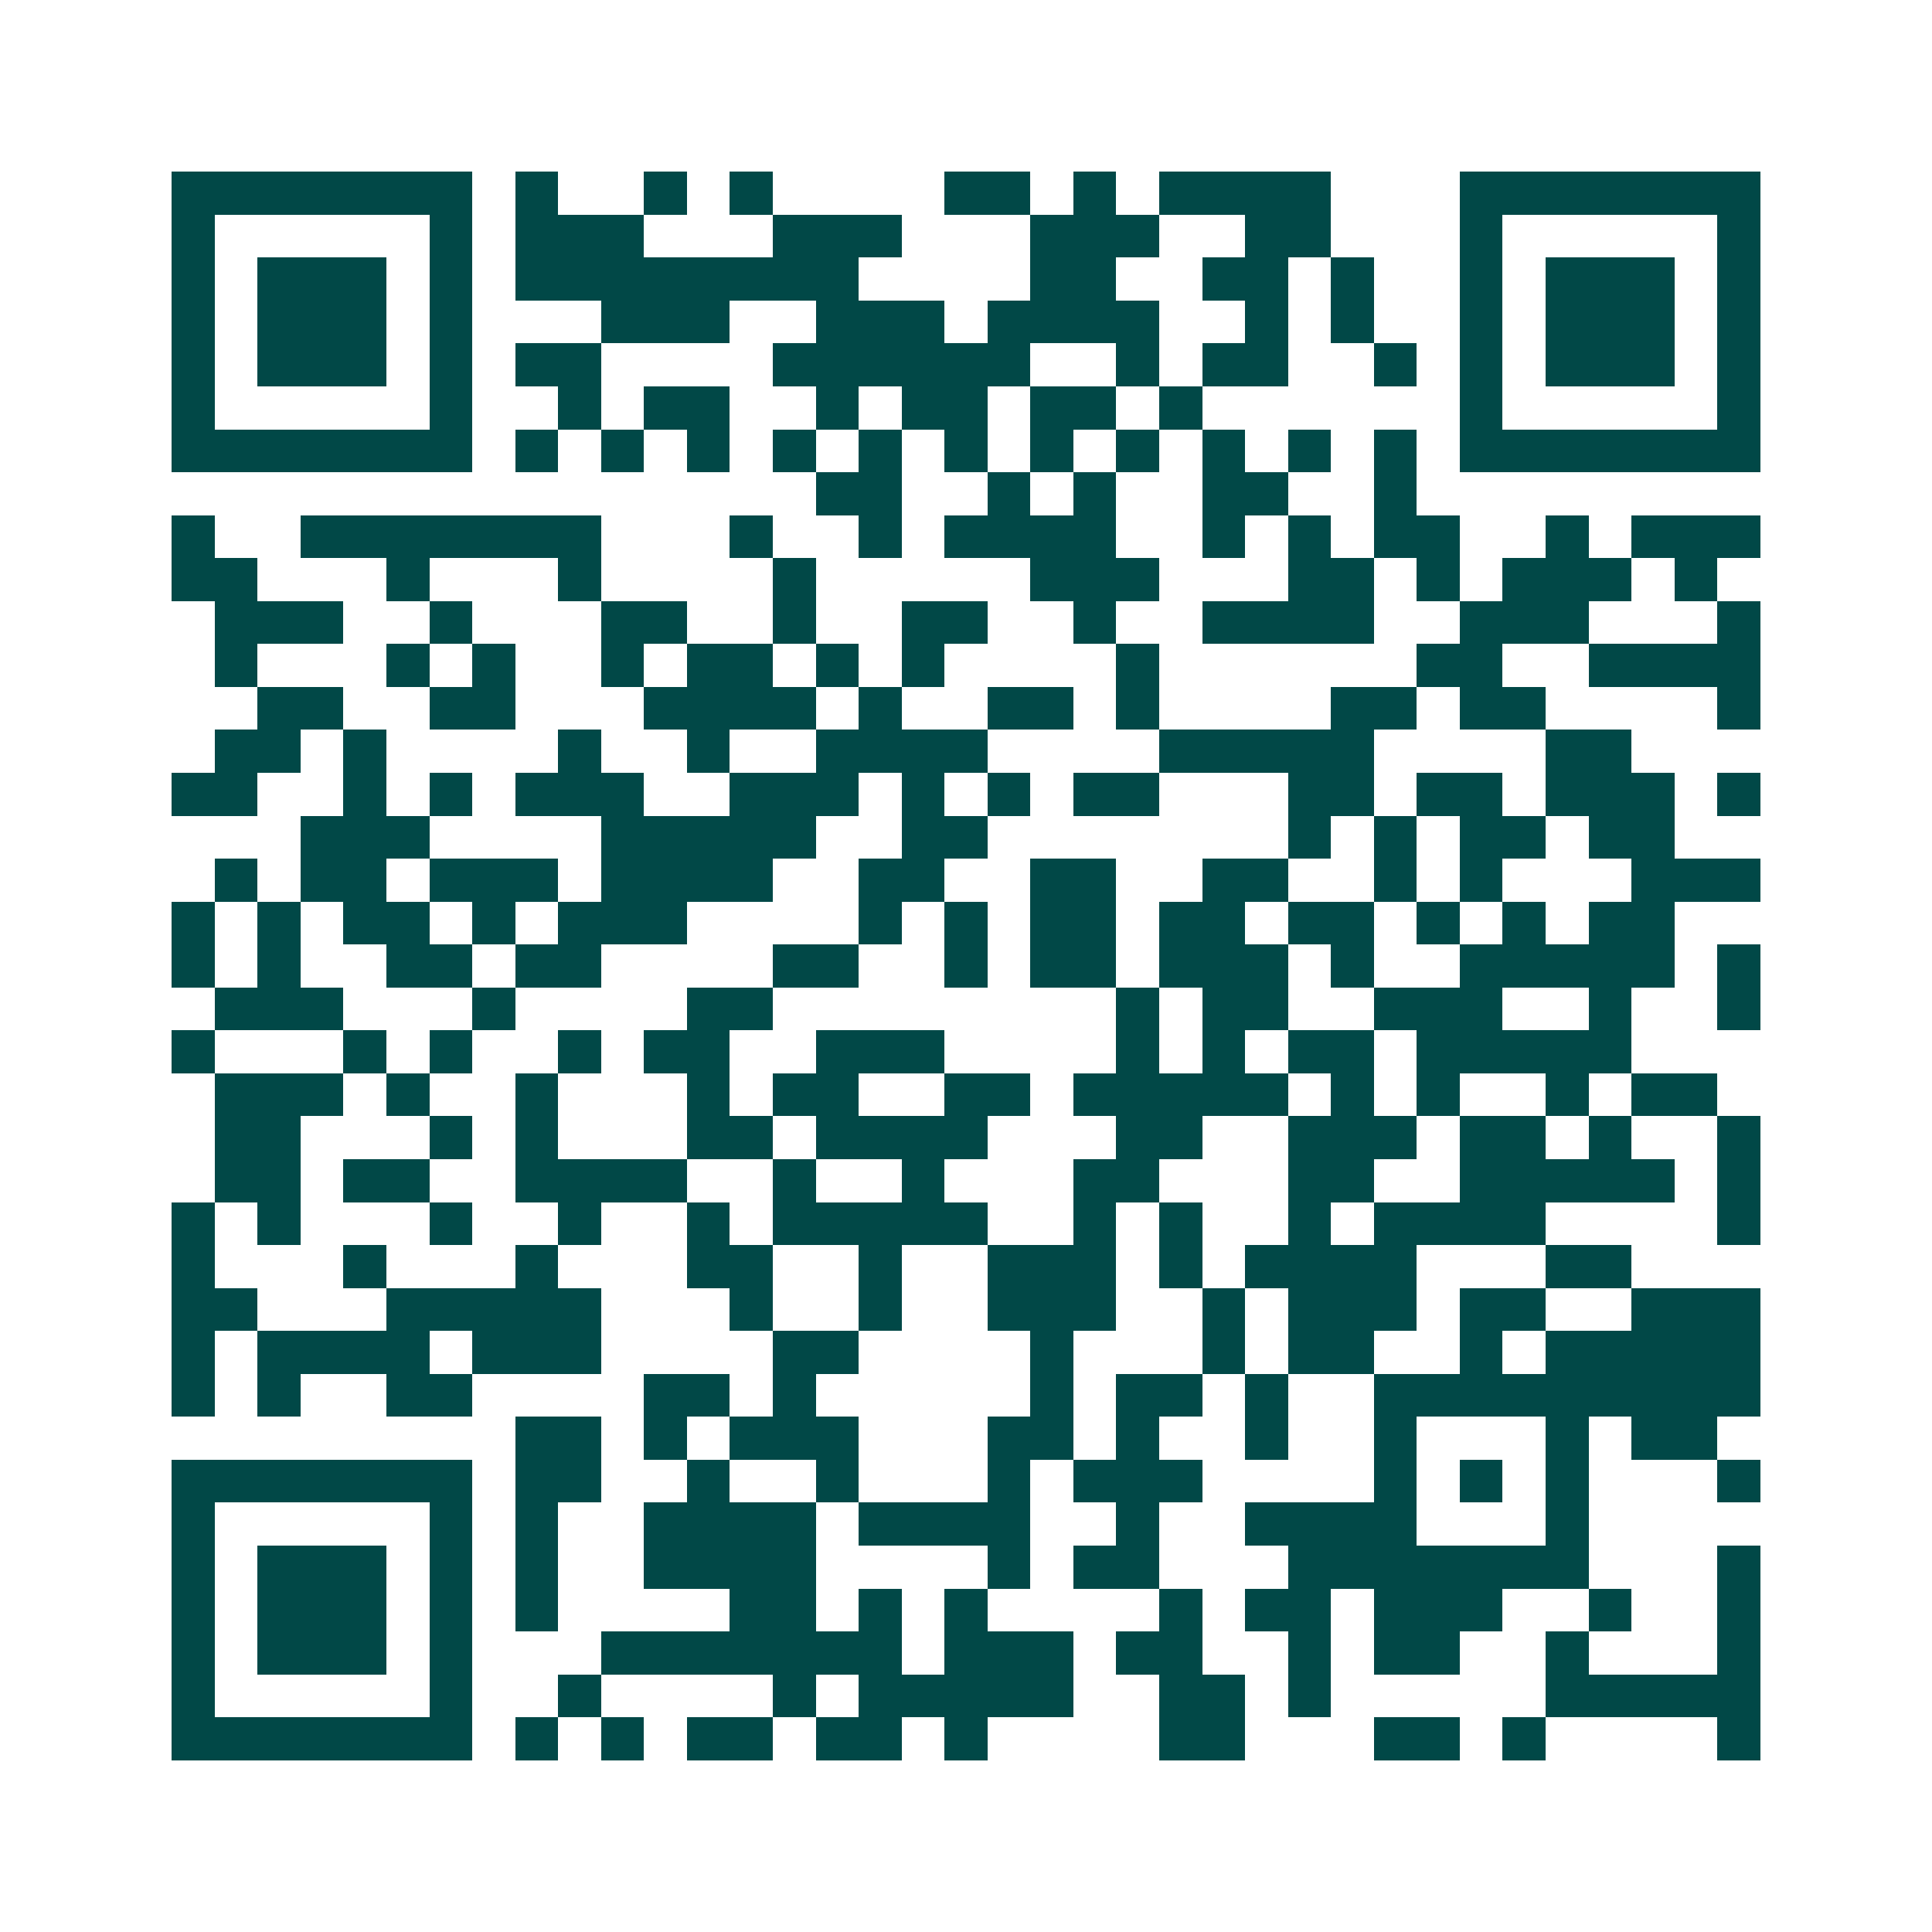 <svg xmlns="http://www.w3.org/2000/svg" width="200" height="200" viewBox="0 0 45 45" shape-rendering="crispEdges"><path fill="#ffffff" d="M0 0h45v45H0z"/><path stroke="#014847" d="M4 4.5h7m1 0h1m2 0h1m1 0h1m4 0h2m1 0h1m1 0h4m3 0h7M4 5.5h1m5 0h1m1 0h3m3 0h3m3 0h3m2 0h2m3 0h1m5 0h1M4 6.5h1m1 0h3m1 0h1m1 0h8m4 0h2m2 0h2m1 0h1m2 0h1m1 0h3m1 0h1M4 7.5h1m1 0h3m1 0h1m3 0h3m2 0h3m1 0h4m2 0h1m1 0h1m2 0h1m1 0h3m1 0h1M4 8.5h1m1 0h3m1 0h1m1 0h2m4 0h6m2 0h1m1 0h2m2 0h1m1 0h1m1 0h3m1 0h1M4 9.5h1m5 0h1m2 0h1m1 0h2m2 0h1m1 0h2m1 0h2m1 0h1m6 0h1m5 0h1M4 10.5h7m1 0h1m1 0h1m1 0h1m1 0h1m1 0h1m1 0h1m1 0h1m1 0h1m1 0h1m1 0h1m1 0h1m1 0h7M19 11.5h2m2 0h1m1 0h1m2 0h2m2 0h1M4 12.5h1m2 0h7m3 0h1m2 0h1m1 0h4m2 0h1m1 0h1m1 0h2m2 0h1m1 0h3M4 13.5h2m3 0h1m3 0h1m4 0h1m5 0h3m3 0h2m1 0h1m1 0h3m1 0h1M5 14.5h3m2 0h1m3 0h2m2 0h1m2 0h2m2 0h1m2 0h4m2 0h3m3 0h1M5 15.5h1m3 0h1m1 0h1m2 0h1m1 0h2m1 0h1m1 0h1m4 0h1m6 0h2m2 0h4M6 16.5h2m2 0h2m3 0h4m1 0h1m2 0h2m1 0h1m4 0h2m1 0h2m4 0h1M5 17.5h2m1 0h1m4 0h1m2 0h1m2 0h4m4 0h5m4 0h2M4 18.5h2m2 0h1m1 0h1m1 0h3m2 0h3m1 0h1m1 0h1m1 0h2m3 0h2m1 0h2m1 0h3m1 0h1M7 19.5h3m4 0h5m2 0h2m7 0h1m1 0h1m1 0h2m1 0h2M5 20.5h1m1 0h2m1 0h3m1 0h4m2 0h2m2 0h2m2 0h2m2 0h1m1 0h1m3 0h3M4 21.5h1m1 0h1m1 0h2m1 0h1m1 0h3m4 0h1m1 0h1m1 0h2m1 0h2m1 0h2m1 0h1m1 0h1m1 0h2M4 22.5h1m1 0h1m2 0h2m1 0h2m4 0h2m2 0h1m1 0h2m1 0h3m1 0h1m2 0h5m1 0h1M5 23.5h3m3 0h1m4 0h2m8 0h1m1 0h2m2 0h3m2 0h1m2 0h1M4 24.5h1m3 0h1m1 0h1m2 0h1m1 0h2m2 0h3m4 0h1m1 0h1m1 0h2m1 0h5M5 25.5h3m1 0h1m2 0h1m3 0h1m1 0h2m2 0h2m1 0h5m1 0h1m1 0h1m2 0h1m1 0h2M5 26.5h2m3 0h1m1 0h1m3 0h2m1 0h4m3 0h2m2 0h3m1 0h2m1 0h1m2 0h1M5 27.5h2m1 0h2m2 0h4m2 0h1m2 0h1m3 0h2m3 0h2m2 0h5m1 0h1M4 28.5h1m1 0h1m3 0h1m2 0h1m2 0h1m1 0h5m2 0h1m1 0h1m2 0h1m1 0h4m4 0h1M4 29.5h1m3 0h1m3 0h1m3 0h2m2 0h1m2 0h3m1 0h1m1 0h4m3 0h2M4 30.5h2m3 0h5m3 0h1m2 0h1m2 0h3m2 0h1m1 0h3m1 0h2m2 0h3M4 31.5h1m1 0h4m1 0h3m4 0h2m4 0h1m3 0h1m1 0h2m2 0h1m1 0h5M4 32.5h1m1 0h1m2 0h2m4 0h2m1 0h1m5 0h1m1 0h2m1 0h1m2 0h9M12 33.5h2m1 0h1m1 0h3m3 0h2m1 0h1m2 0h1m2 0h1m3 0h1m1 0h2M4 34.5h7m1 0h2m2 0h1m2 0h1m3 0h1m1 0h3m4 0h1m1 0h1m1 0h1m3 0h1M4 35.5h1m5 0h1m1 0h1m2 0h4m1 0h4m2 0h1m2 0h4m3 0h1M4 36.5h1m1 0h3m1 0h1m1 0h1m2 0h4m4 0h1m1 0h2m3 0h7m3 0h1M4 37.5h1m1 0h3m1 0h1m1 0h1m4 0h2m1 0h1m1 0h1m4 0h1m1 0h2m1 0h3m2 0h1m2 0h1M4 38.5h1m1 0h3m1 0h1m3 0h7m1 0h3m1 0h2m2 0h1m1 0h2m2 0h1m3 0h1M4 39.5h1m5 0h1m2 0h1m4 0h1m1 0h5m2 0h2m1 0h1m5 0h5M4 40.5h7m1 0h1m1 0h1m1 0h2m1 0h2m1 0h1m4 0h2m3 0h2m1 0h1m4 0h1"/></svg>

